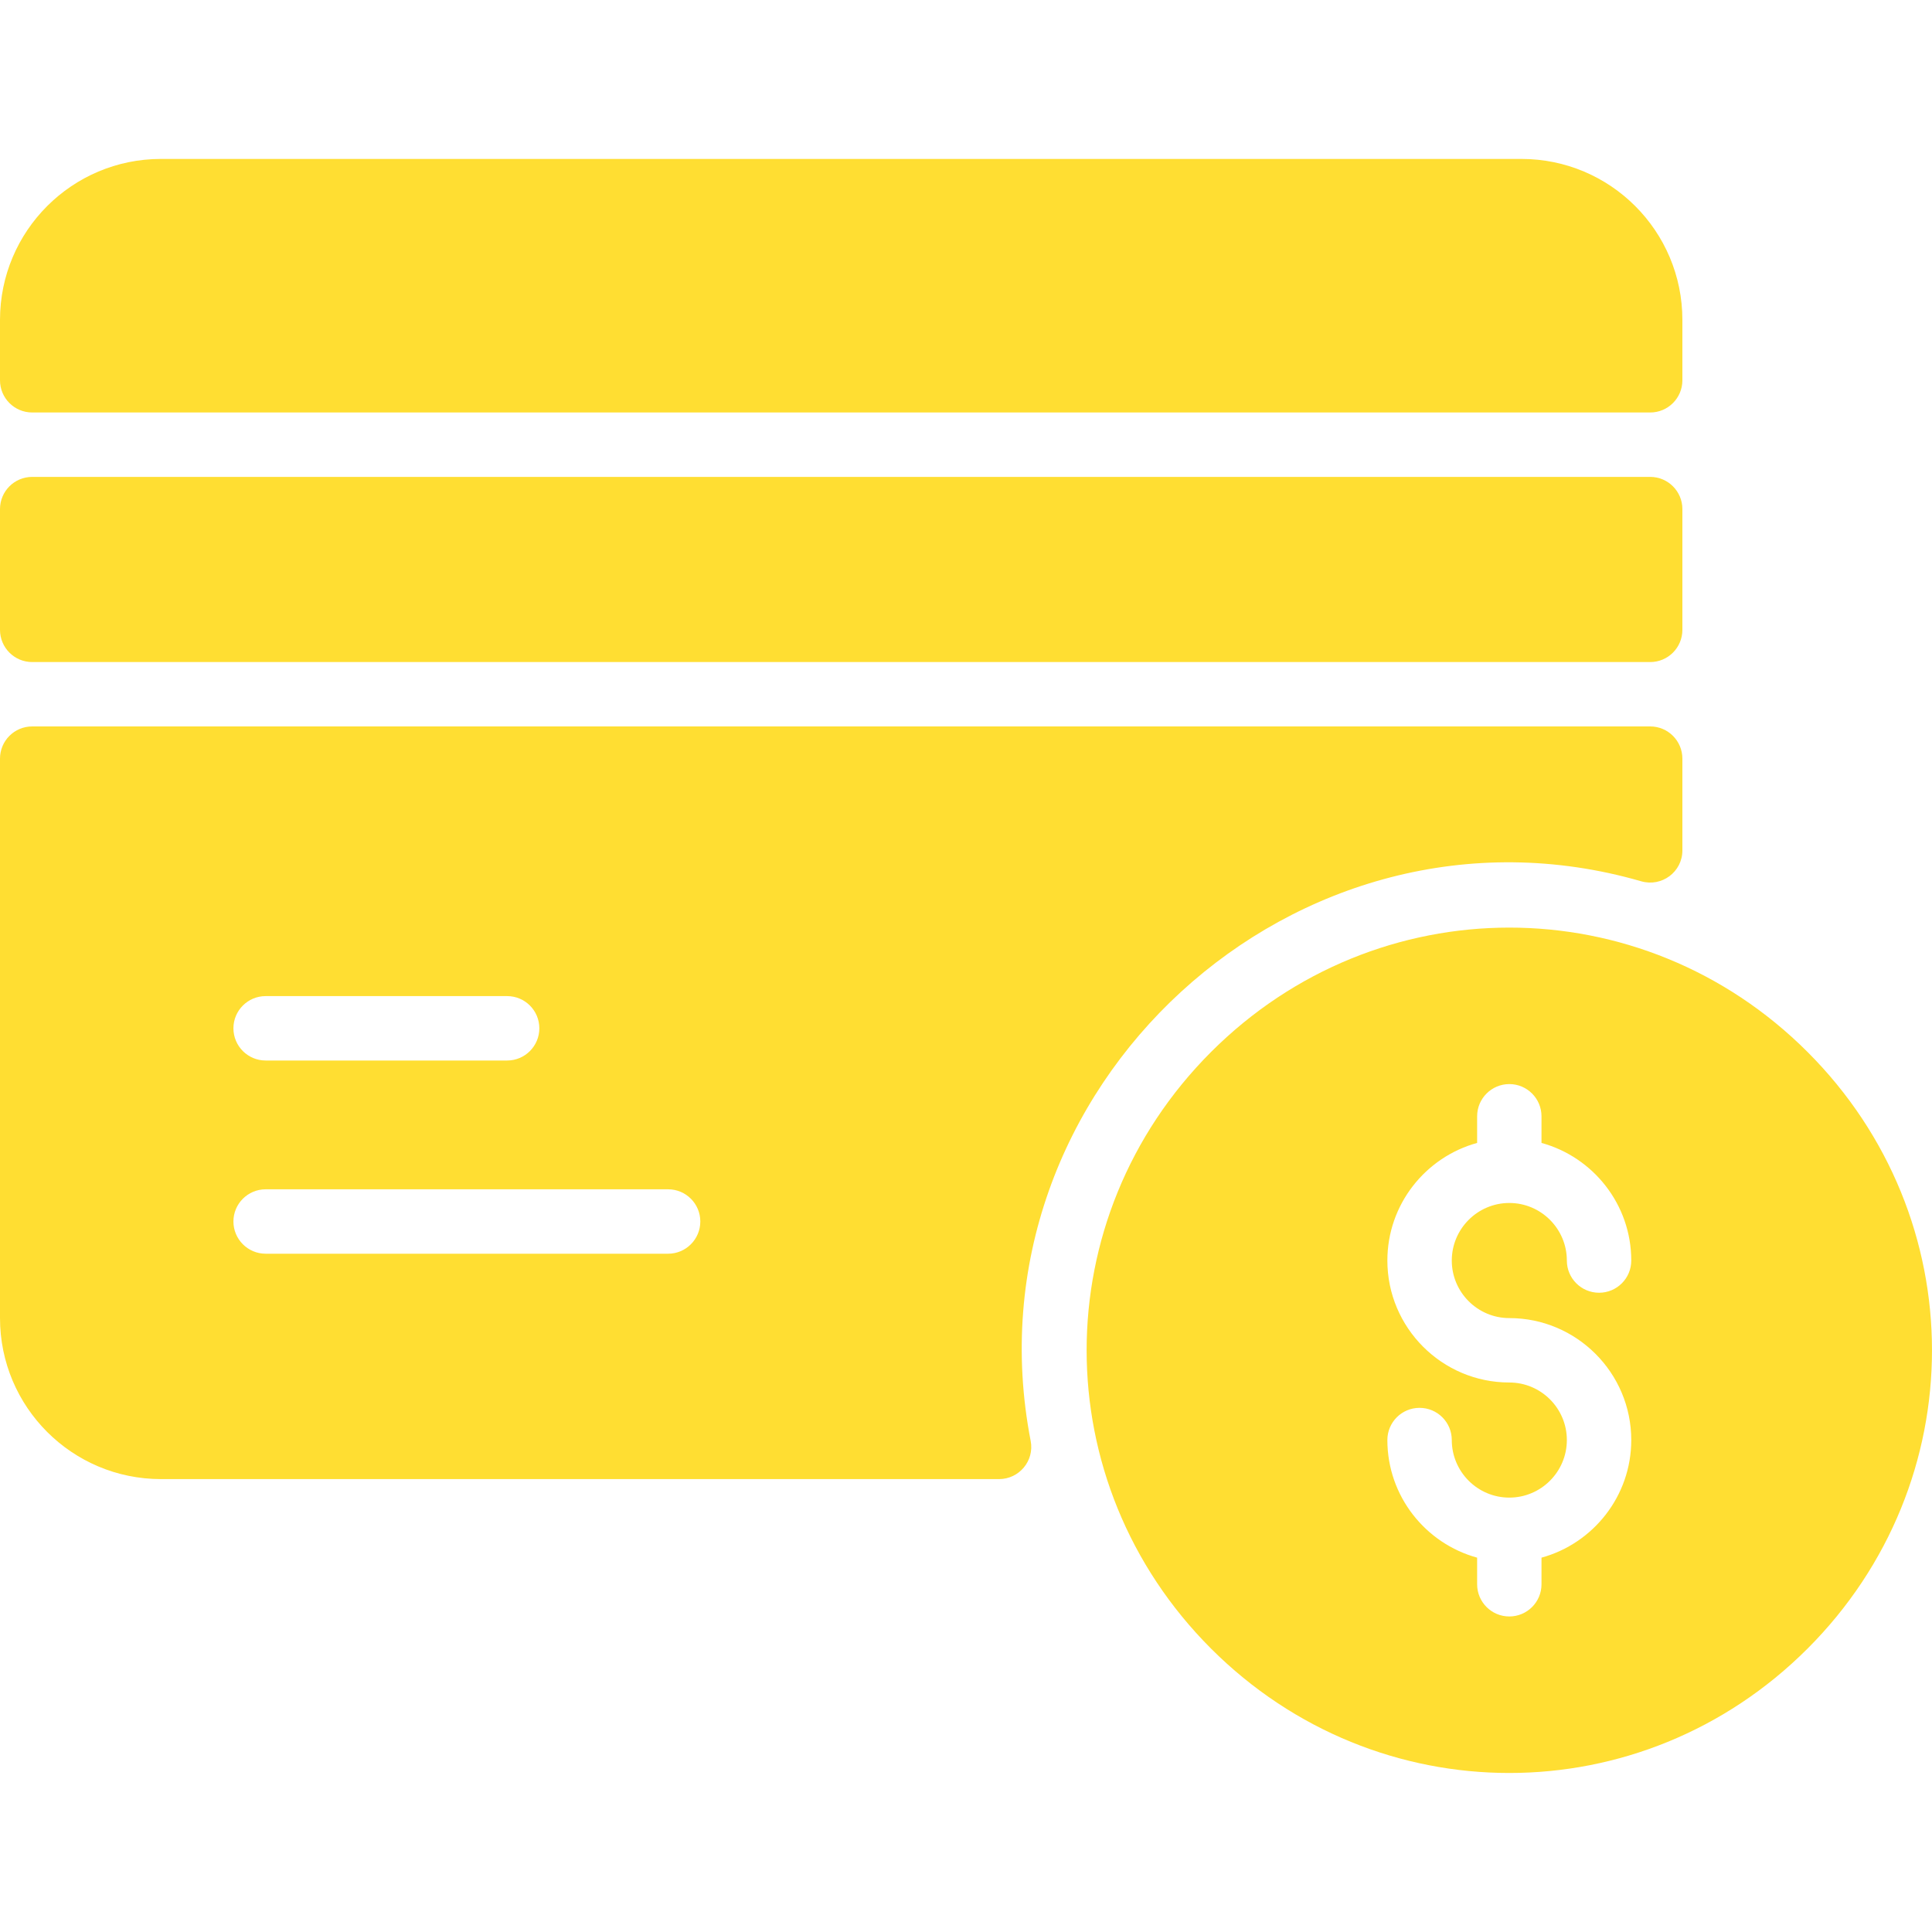 <svg xmlns="http://www.w3.org/2000/svg" width="50" height="50" viewBox="0 0 50 50" fill="none"><path d="M42.707 10.675H0.833C0.373 10.675 0 10.302 0 9.842V8.28C0 5.979 1.865 4.113 4.167 4.113H39.373C41.675 4.113 43.54 5.979 43.54 8.28V9.842C43.54 10.302 43.167 10.675 42.707 10.675ZM0.833 18.8H42.707C43.167 18.8 43.54 19.173 43.54 19.634V22.009C43.54 22.565 43.006 22.962 42.472 22.807C33.563 20.234 24.905 28.174 26.674 37.292C26.773 37.804 26.377 38.279 25.855 38.279H4.167C1.865 38.279 0 36.413 0 34.112V19.633C0 19.173 0.373 18.8 0.833 18.8ZM6.041 26.612C6.041 27.073 6.415 27.446 6.875 27.446H13.124C13.585 27.446 13.958 27.073 13.958 26.612C13.958 26.152 13.585 25.779 13.124 25.779H6.875C6.415 25.779 6.041 26.152 6.041 26.612ZM18.124 31.612C18.124 31.152 17.751 30.779 17.291 30.779H6.875C6.415 30.779 6.041 31.152 6.041 31.612C6.041 32.072 6.415 32.446 6.875 32.446H17.291C17.751 32.446 18.124 32.072 18.124 31.612ZM42.707 12.342H0.833C0.373 12.342 0 12.715 0 13.175V16.3C0 16.761 0.373 17.134 0.833 17.134H42.707C43.167 17.134 43.54 16.761 43.54 16.3V13.175C43.54 12.715 43.167 12.342 42.707 12.342ZM46.78 42.665C42.489 46.957 35.635 46.959 31.341 42.665C27.05 38.373 27.048 31.52 31.341 27.226C35.633 22.934 42.487 22.932 46.78 27.226C51.072 31.518 51.074 38.371 46.78 42.665ZM37.572 32.623C37.572 31.802 38.24 31.133 39.061 31.133C39.882 31.133 40.55 31.802 40.55 32.623C40.55 33.083 40.923 33.456 41.384 33.456C41.844 33.456 42.217 33.083 42.217 32.623C42.217 31.171 41.231 29.946 39.894 29.579V28.89C39.894 28.43 39.521 28.056 39.061 28.056C38.601 28.056 38.228 28.43 38.228 28.89V29.579C36.891 29.946 35.905 31.171 35.905 32.623C35.905 34.363 37.321 35.779 39.061 35.779C39.882 35.779 40.55 36.447 40.55 37.268C40.55 38.089 39.882 38.758 39.061 38.758C38.24 38.758 37.572 38.089 37.572 37.268C37.572 36.808 37.198 36.435 36.738 36.435C36.278 36.435 35.905 36.808 35.905 37.268C35.905 38.72 36.891 39.945 38.228 40.312V41.001C38.228 41.461 38.601 41.834 39.061 41.834C39.521 41.834 39.894 41.461 39.894 41.001V40.312C41.231 39.945 42.217 38.72 42.217 37.268C42.217 35.528 40.801 34.112 39.061 34.112C38.24 34.112 37.572 33.444 37.572 32.623Z" fill="#FFDE32"></path></svg>
